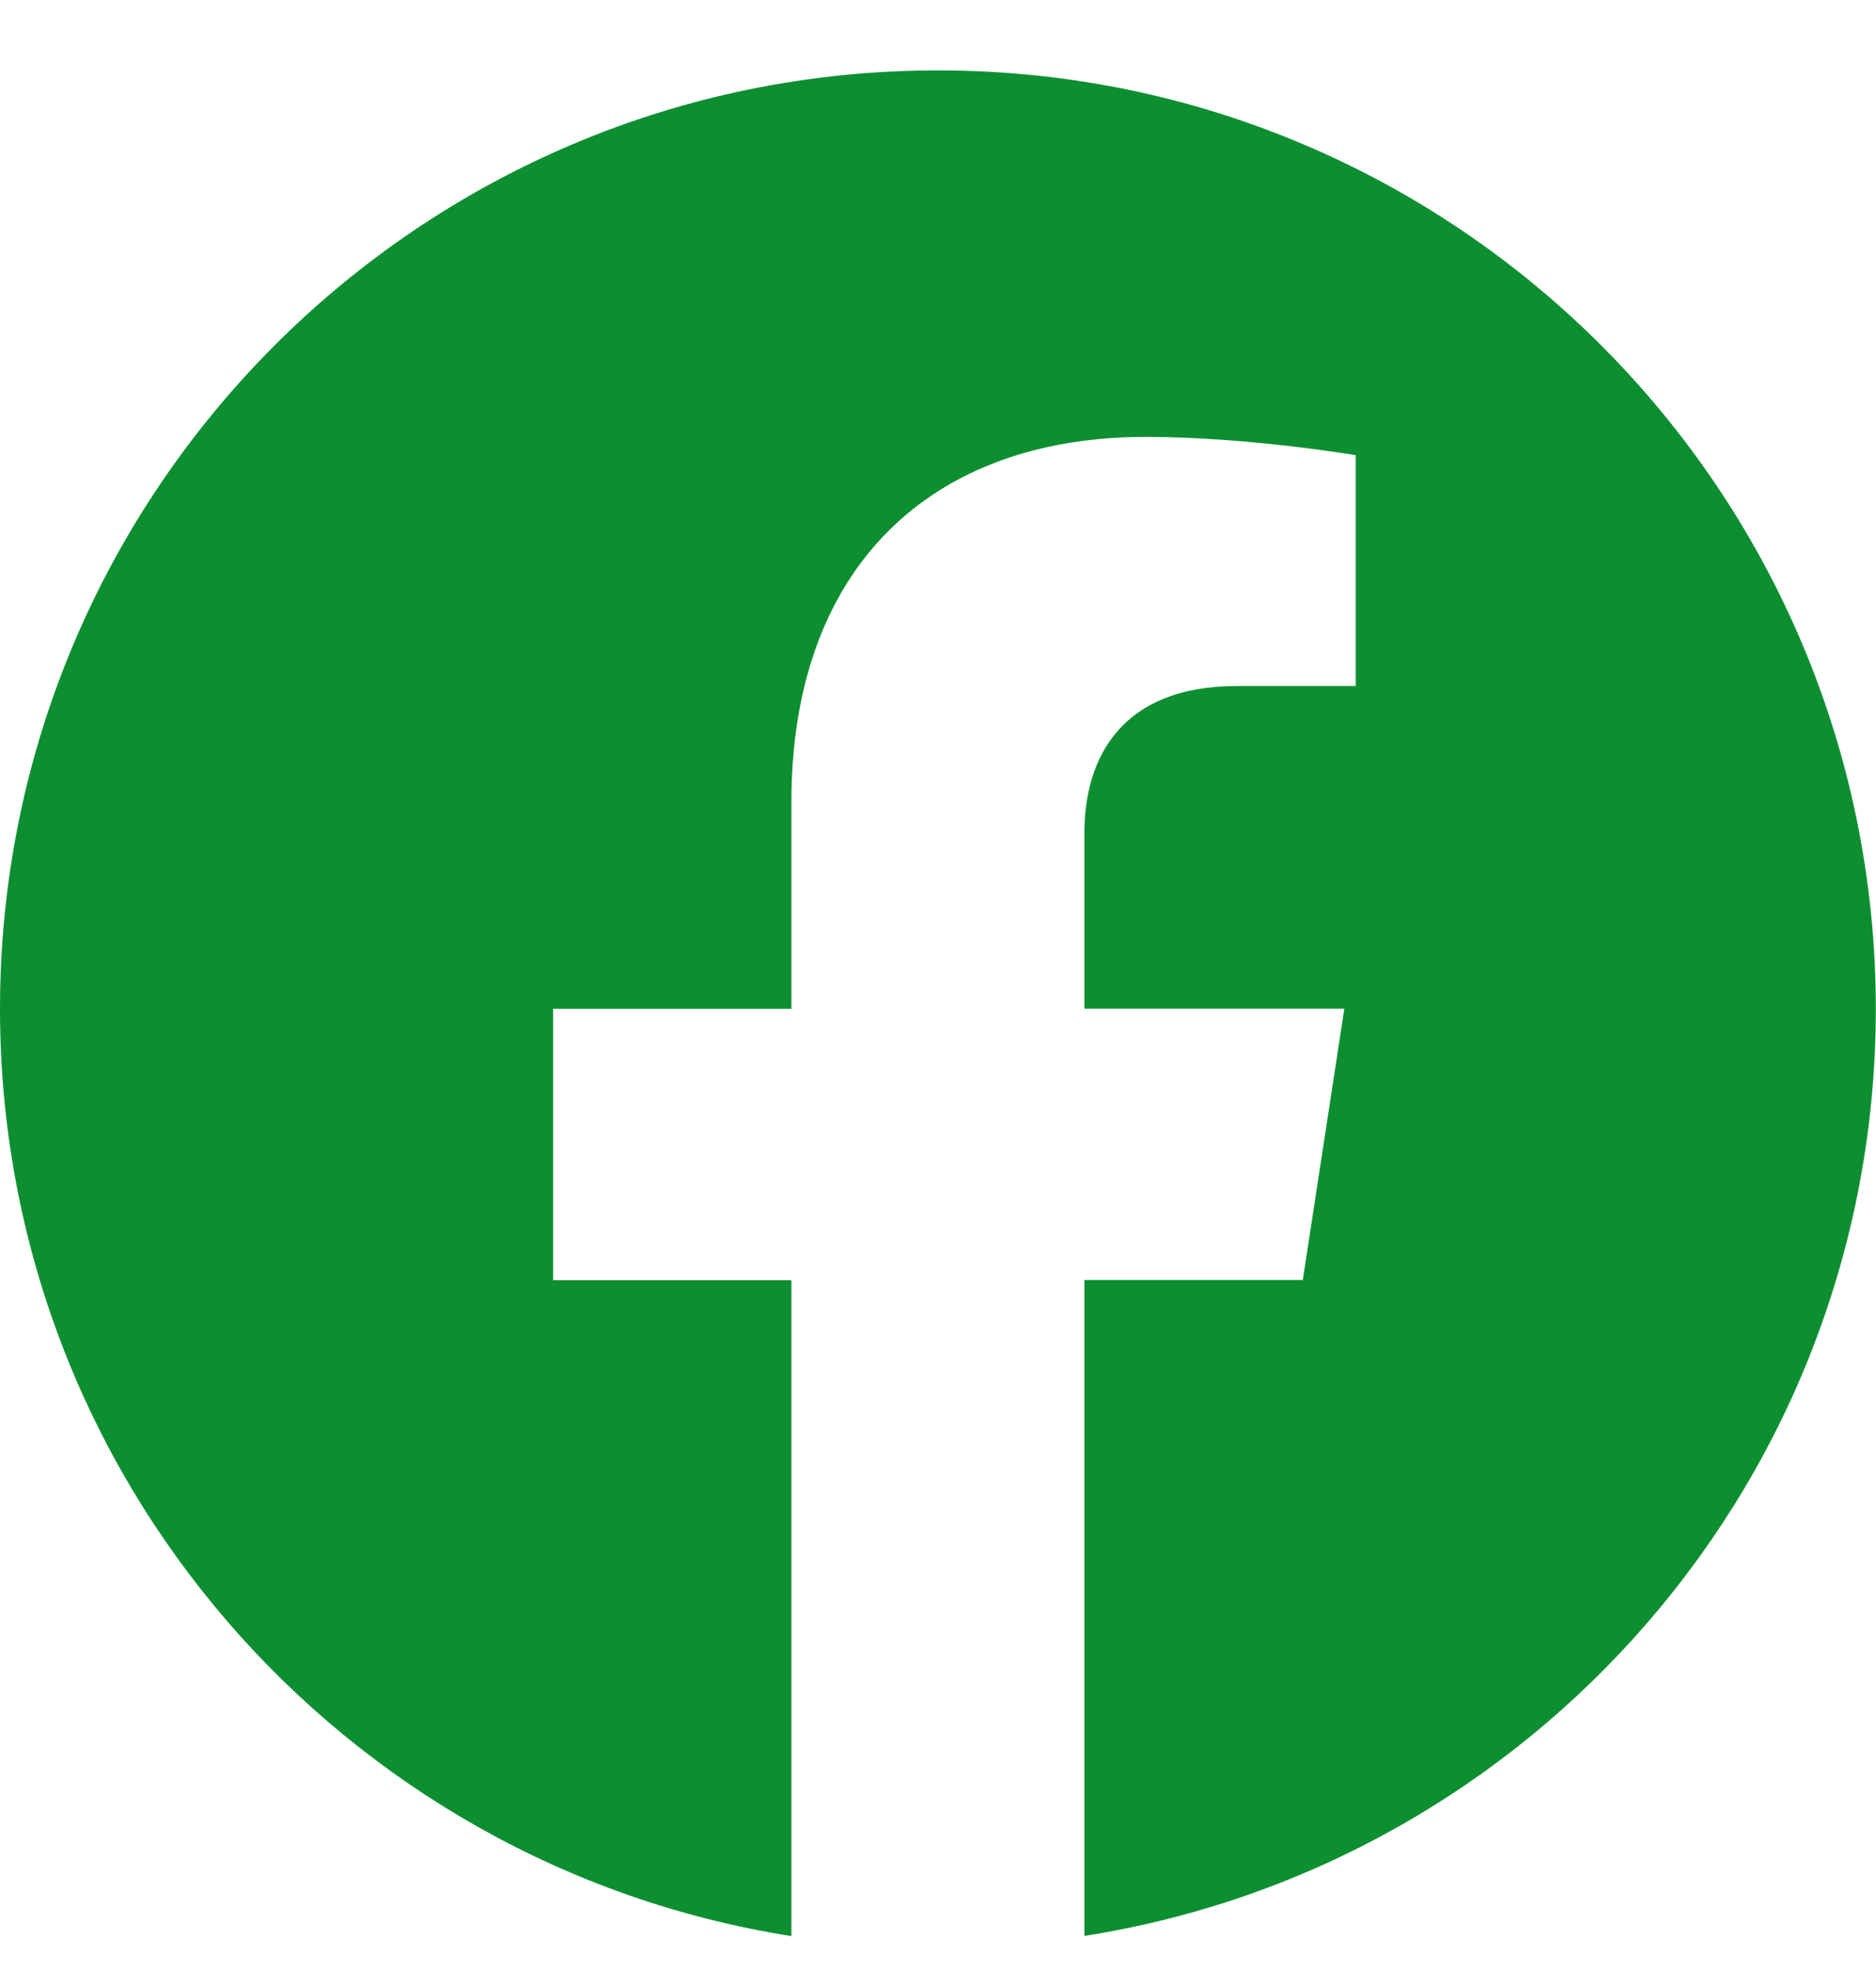 <svg width="20" height="21" viewBox="0 0 20 21" fill="none" xmlns="http://www.w3.org/2000/svg">
<path d="M9.999 0.75C4.477 0.75 0 5.227 0 10.749C0 15.739 3.656 19.875 8.437 20.628V13.64H5.897V10.749H8.437V8.546C8.437 6.038 9.93 4.655 12.213 4.655C13.307 4.655 14.453 4.85 14.453 4.85V7.309H13.189C11.949 7.309 11.561 8.081 11.561 8.872V10.747H14.332L13.889 13.638H11.561V20.626C16.342 19.877 19.998 15.74 19.998 10.749C19.998 5.227 15.521 0.75 9.999 0.75Z" fill="#0D8F31"/>
</svg>
